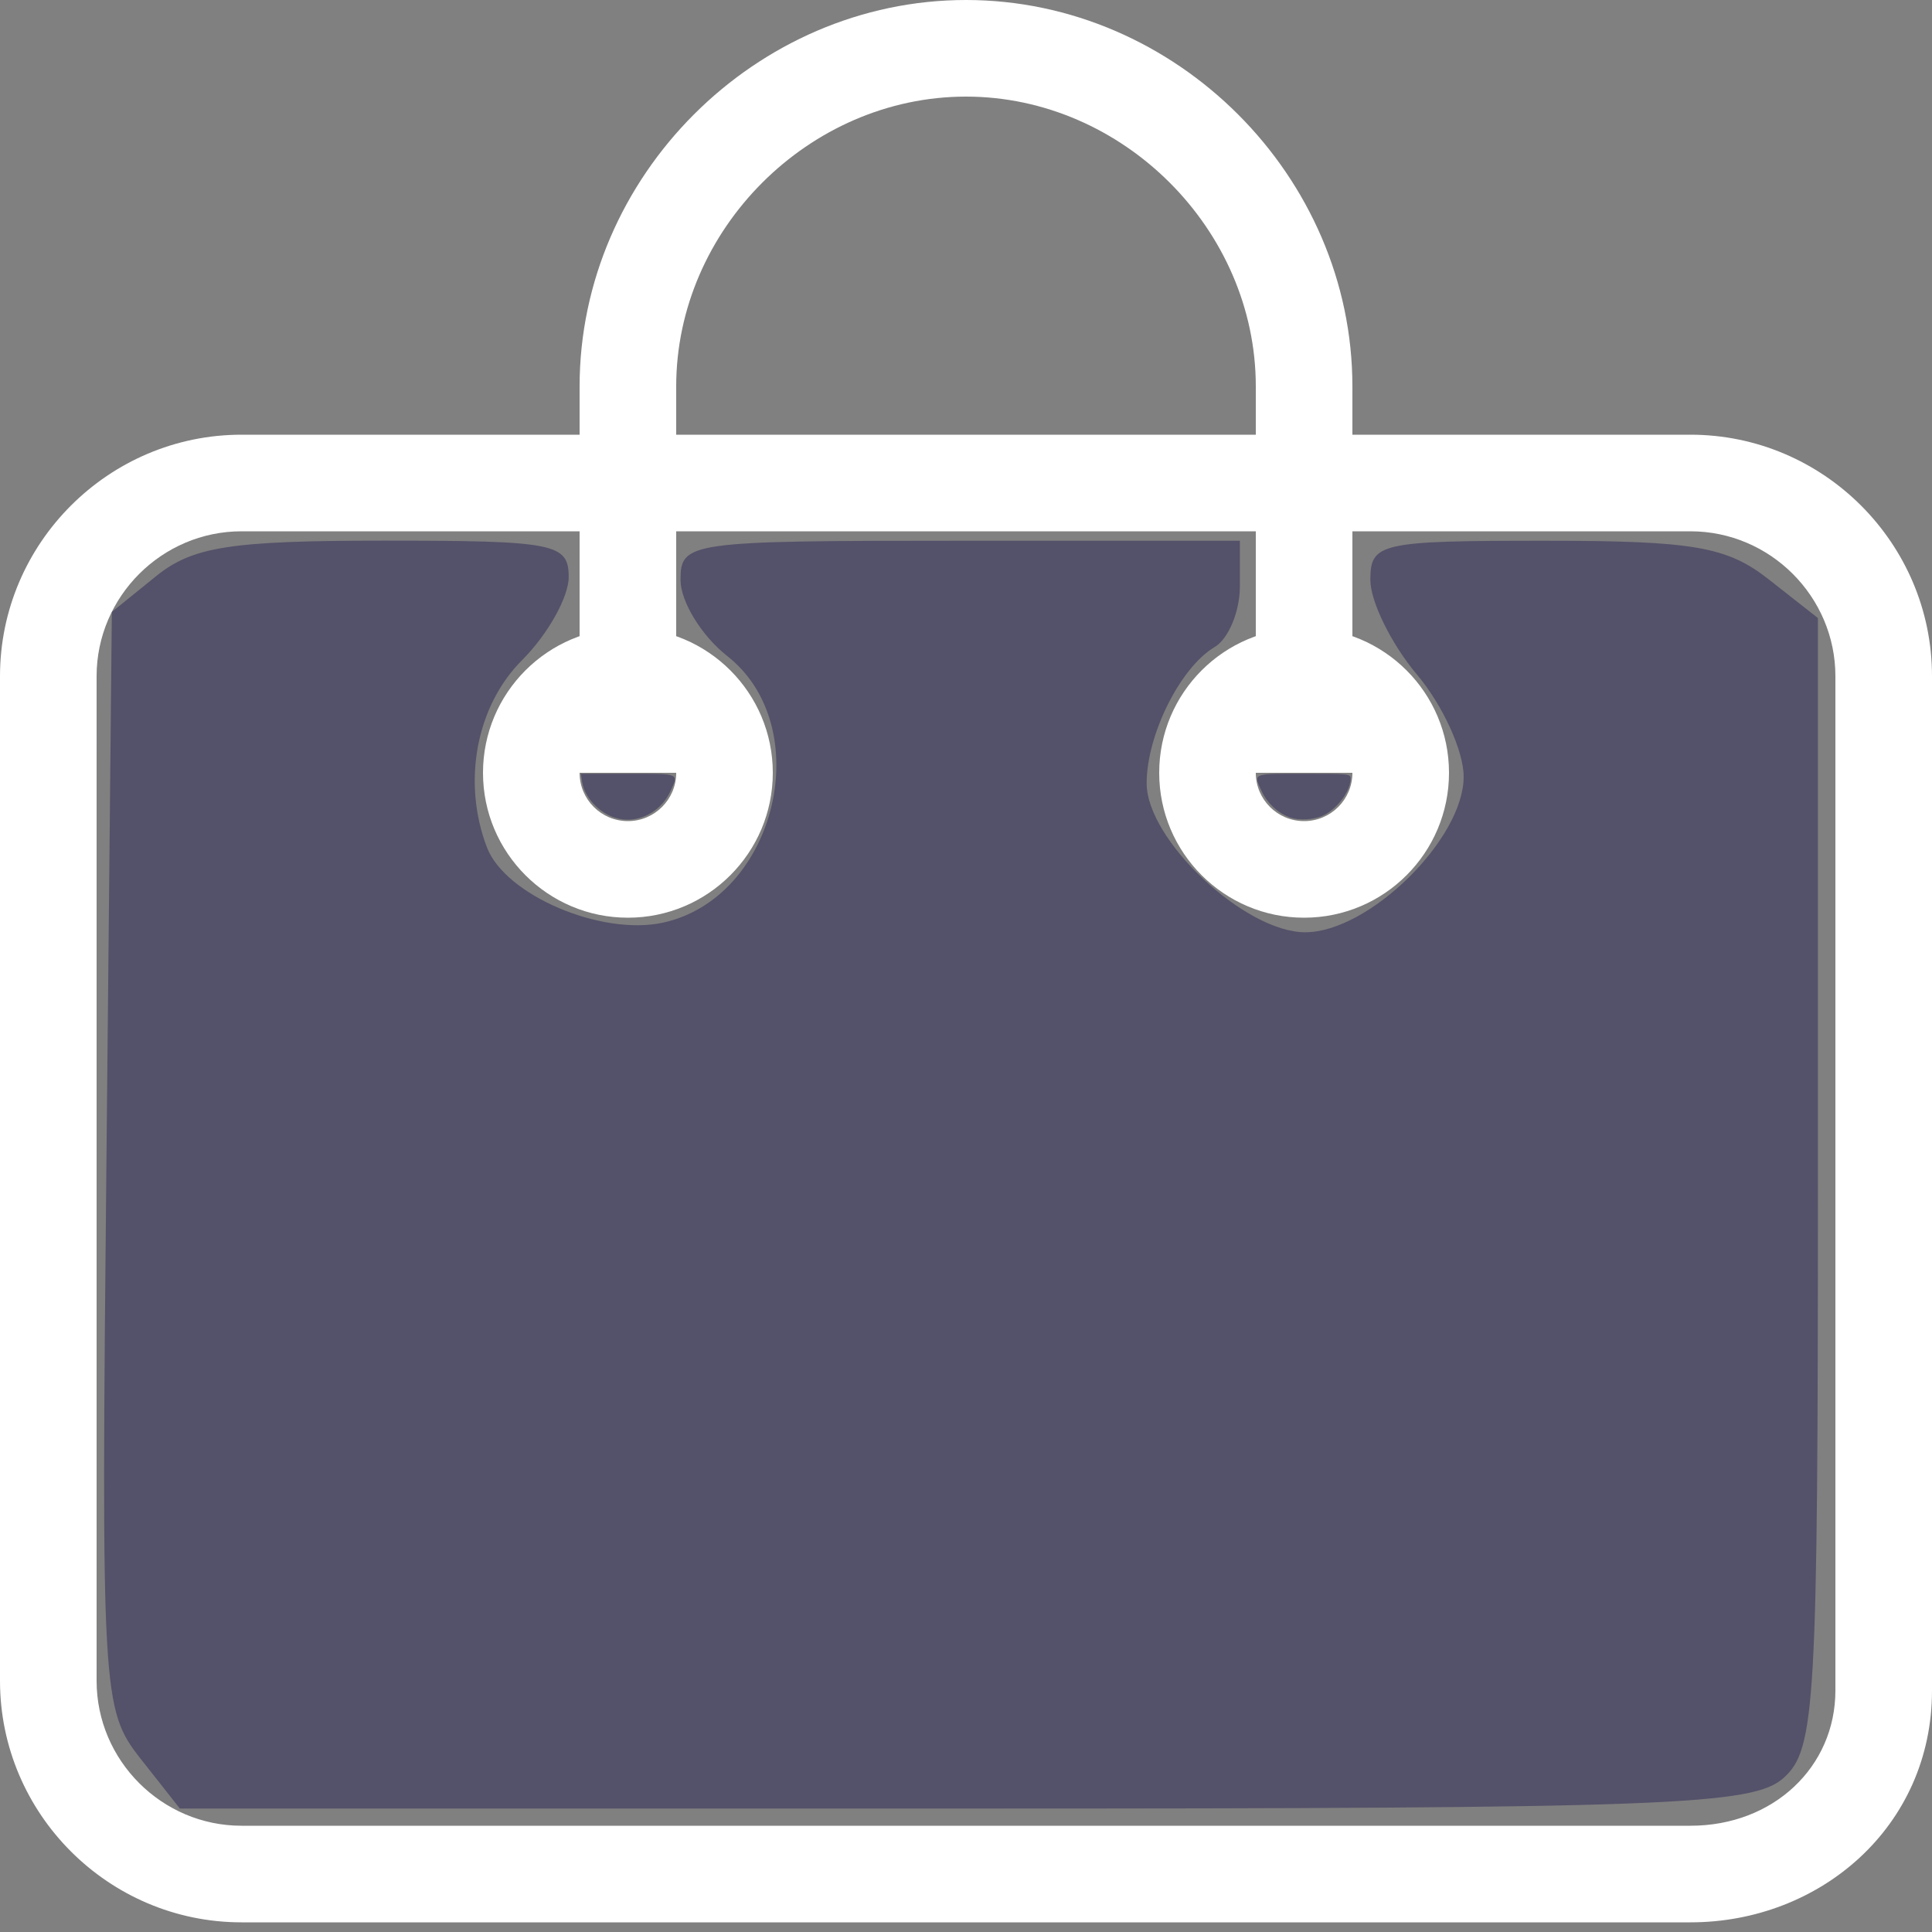<?xml version="1.0" encoding="UTF-8" standalone="no"?>
<svg width="20" height="20" viewBox="0 0 20 20" xmlns="http://www.w3.org/2000/svg">
	<rect x="0" y="0" width="20" height="20" fill="#808080" stroke="none"/>
	<path fill="#fff" d="M17.5 18.9H2.5V19.9H17.5V18.9ZM2.5 18.9C1.676 18.9 1 18.224 1 17.4H0C0 18.776 1.124 19.9 2.5 19.9V18.9ZM1 17.4V7H0V17.4H1ZM1 7C1 6.176 1.676 5.5 2.5 5.5V4.5C1.124 4.5 0 5.624 0 7H1ZM2.5 5.5H17.5V4.5H2.5V5.5ZM17.5 5.5C18.324 5.5 19 6.176 19 7H20C20 5.624 18.876 4.5 17.5 4.5V5.5ZM19 7V17.5H20V7H19ZM19 17.5C19 18.291 18.358 18.9 17.5 18.9V19.9C18.842 19.9 20 18.909 20 17.5H19ZM6.5 9.5C7.328 9.5 8 8.828 8 8H7C7 8.276 6.776 8.5 6.5 8.5V9.5ZM8 8C8 7.172 7.328 6.5 6.5 6.5V7.5C6.776 7.5 7 7.724 7 8H8ZM6.5 6.5C5.672 6.5 5 7.172 5 8H6C6 7.724 6.224 7.5 6.5 7.5V6.5ZM5 8C5 8.828 5.672 9.5 6.5 9.5V8.5C6.224 8.5 6 8.276 6 8H5ZM13.5 9.5C14.328 9.5 15 8.828 15 8H14C14 8.276 13.776 8.5 13.5 8.5V9.5ZM15 8C15 7.172 14.328 6.5 13.5 6.5V7.5C13.776 7.5 14 7.724 14 8H15ZM13.5 6.5C12.672 6.5 12 7.172 12 8H13C13 7.724 13.224 7.5 13.5 7.5V6.5ZM12 8C12 8.828 12.672 9.5 13.5 9.5V8.5C13.224 8.5 13 8.276 13 8H12ZM14 8V4H13V8H14ZM14 4C14 1.824 12.176 0 10 0V1C11.624 1 13 2.376 13 4H14ZM10 0C7.824 0 6 1.824 6 4H7C7 2.376 8.376 1 10 1V0ZM6 4V8H7V4H6Z" id="path10663"/>
  <path style="fill:#292254;fill-opacity:0.5;stroke-width:0.193" d="M 1.453,18.203 C 1.056,17.697 1.047,17.537 1.102,12.009 L 1.158,6.335 1.614,5.966 C 1.994,5.658 2.387,5.597 3.978,5.597 c 1.765,0 1.909,0.028 1.909,0.377 0,0.207 -0.217,0.594 -0.483,0.86 C 4.929,7.309 4.782,8.097 5.041,8.773 5.231,9.267 6.225,9.691 6.865,9.551 8.037,9.293 8.461,7.524 7.527,6.79 7.262,6.581 7.045,6.227 7.045,6.004 c 0,-0.395 0.08,-0.406 2.895,-0.406 h 2.895 v 0.473 c 0,0.26 -0.118,0.542 -0.261,0.627 -0.355,0.21 -0.704,0.908 -0.704,1.411 0,0.586 1.017,1.542 1.641,1.542 0.659,0 1.641,-0.964 1.641,-1.611 0,-0.265 -0.217,-0.741 -0.483,-1.056 -0.265,-0.315 -0.483,-0.756 -0.483,-0.98 0,-0.384 0.098,-0.406 1.808,-0.406 1.536,0 1.884,0.06 2.316,0.4 l 0.509,0.4 v 5.843 c 0,5.415 -0.026,5.866 -0.353,6.162 -0.317,0.287 -1.188,0.319 -8.478,0.319 H 1.862 Z" id="path11151"/>
  <path style="fill:#292254;fill-opacity:0.5;stroke-width:0.024" d="M 13.345,8.458 C 13.225,8.414 13.118,8.313 13.061,8.191 12.974,8.002 12.955,8.01 13.498,8.01 c 0.469,0 0.483,0.001 0.483,0.049 0,0.125 -0.127,0.302 -0.27,0.376 -0.101,0.052 -0.26,0.063 -0.366,0.024 z" id="path11153"/>
  <path style="fill:#292254;fill-opacity:0.5;stroke-width:0.024" d="M 6.373,8.467 C 6.203,8.417 6.053,8.256 6.027,8.097 L 6.013,8.01 h 0.486 c 0.546,0 0.527,-0.008 0.441,0.181 C 6.839,8.413 6.592,8.533 6.373,8.467 Z" id="path11155"/>
</svg>